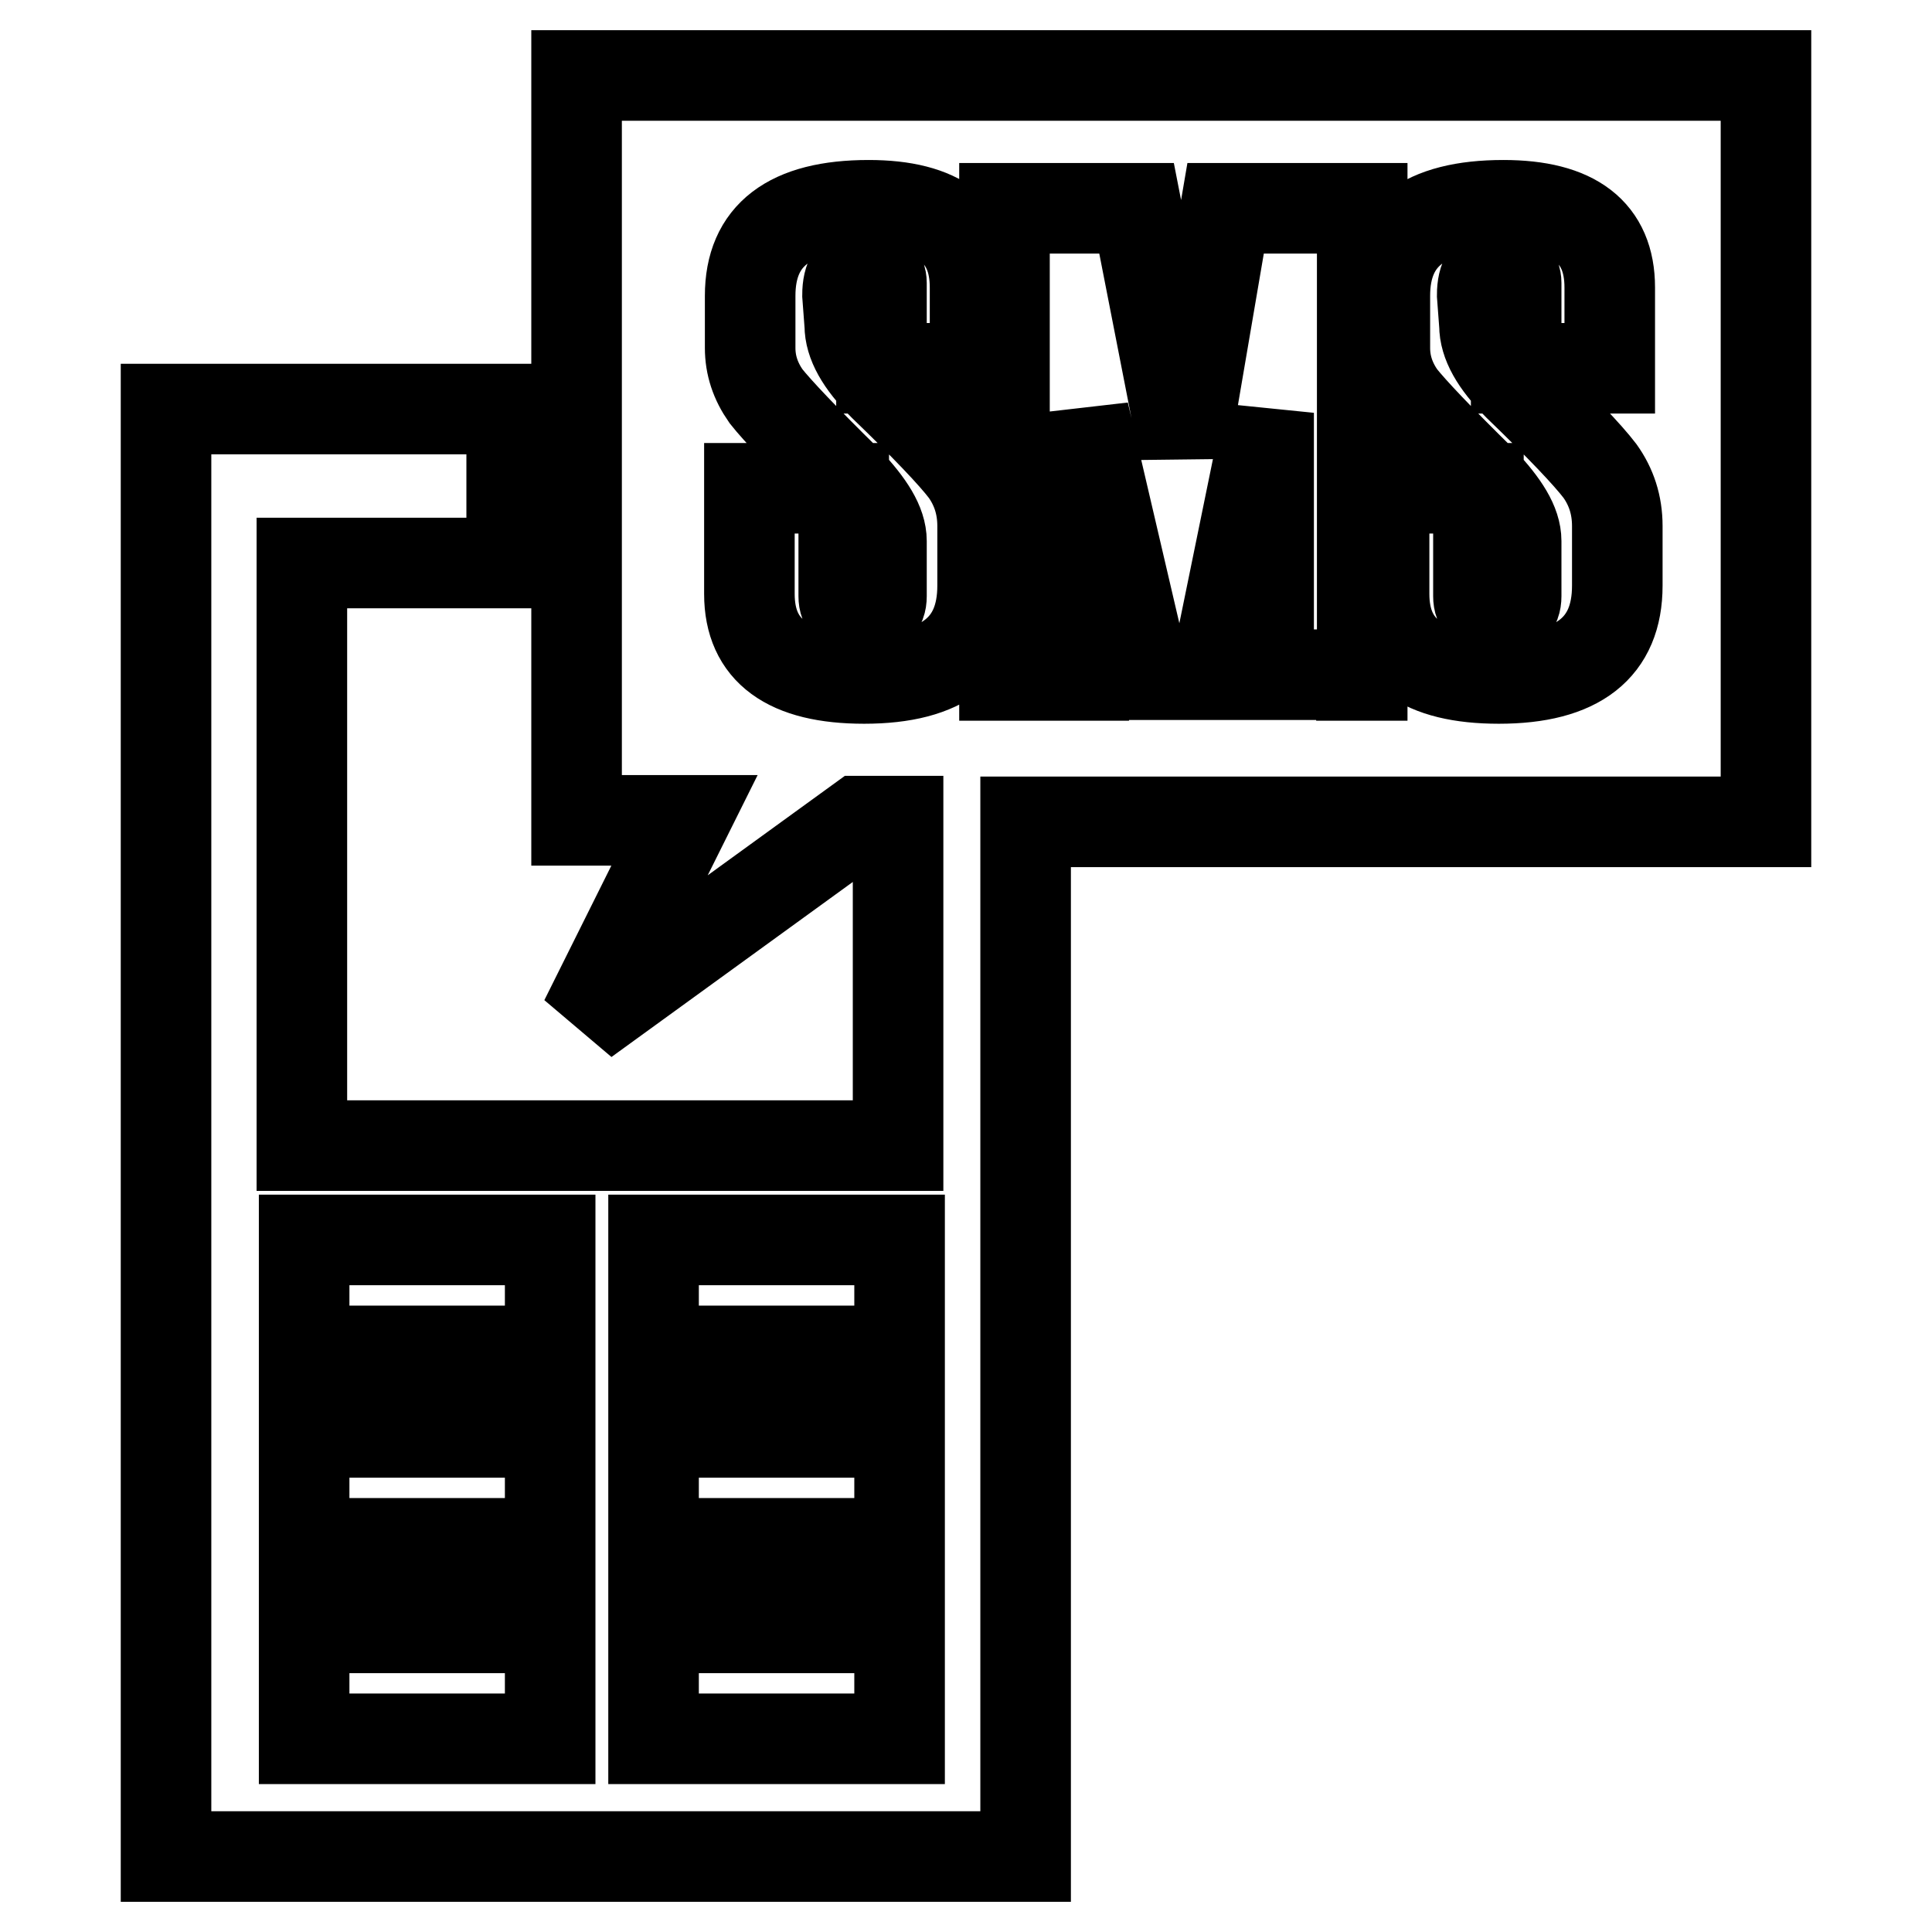 <?xml version="1.0" encoding="utf-8"?>
<!-- Svg Vector Icons : http://www.onlinewebfonts.com/icon -->
<!DOCTYPE svg PUBLIC "-//W3C//DTD SVG 1.1//EN" "http://www.w3.org/Graphics/SVG/1.1/DTD/svg11.dtd">
<svg version="1.1" xmlns="http://www.w3.org/2000/svg" xmlns:xlink="http://www.w3.org/1999/xlink" x="0px" y="0px" viewBox="0 0 256 256" enable-background="new 0 0 256 256" xml:space="preserve">
<g> <path stroke-width="12" fill-opacity="0" stroke="#000000"  d="M22,54.2h45.8v20.4H40v77.2h79v-43h-5.1l-36.4,26.4l13.2-26.5H76.4V10H234v98.9h-98.1V246H22V54.2z  M99.3,64.7v14c0,7.5,5.1,11.2,15.2,11.2c10.5,0,15.7-4.1,15.7-12.3v-7.9c0-2.8-0.8-5.2-2.3-7.3c-1.6-2.1-5.2-5.9-10.8-11.3 c-3.1-3.1-4.5-5.7-4.5-8l-0.3-4c0-2.3,0.8-3.5,2.4-3.5c1.3,0,2.1,0.7,2.1,1.9v11.3h12.4V38.1c0-7.3-4.7-10.9-14.1-10.9 c-10.5,0-15.7,4-15.7,12v6.9c0,2.3,0.7,4.4,2.1,6.4c1.5,1.9,5.1,5.7,10.8,11.3c2.9,3.1,4.5,5.6,4.5,7.9v7.3c0,1.5-0.8,2.1-2.5,2.1 c-1.7,0-2.5-0.7-2.5-2.1V64.7H99.3L99.3,64.7z M180.5,89.5V27.6h-18.1l-5.5,32.2l-6.3-32.2h-17.5v61.9h10.5V54.7l8.1,34.7h9.3 l7.1-34.7v34.7h12.3V89.5L180.5,89.5z M183.4,64.7v14c0,7.5,5.1,11.2,15.2,11.2c10.5,0,15.7-4.1,15.7-12.3v-7.9 c0-2.8-0.8-5.2-2.3-7.3c-1.6-2.1-5.2-5.9-10.8-11.3c-3.1-3.1-4.5-5.7-4.5-8l-0.3-4c0-2.3,0.8-3.5,2.4-3.5c1.3,0,2.1,0.7,2.1,1.9 v11.3h12.4V38.1c0-7.3-4.7-10.9-14.1-10.9c-10.5,0-15.7,4-15.7,12v6.9c0,2.3,0.7,4.4,2.1,6.4c1.5,1.9,5.1,5.7,10.8,11.3 c2.9,3.1,4.5,5.6,4.5,7.9v7.3c0,1.5-0.8,2.1-2.5,2.1c-1.7,0-2.5-0.7-2.5-2.1V64.7H183.4L183.4,64.7z M40.3,164.4V179h32.6v-14.7 H40.3z M86.6,164.4V179h32.6v-14.7H86.6z M40.3,189.8v14.7h32.6v-14.7H40.3z M86.6,189.8v14.7h32.6v-14.7H86.6z M40.3,215.7v14.7 h32.6v-14.7H40.3z M86.6,215.7v14.7h32.6v-14.7H86.6z"/></g>
</svg>